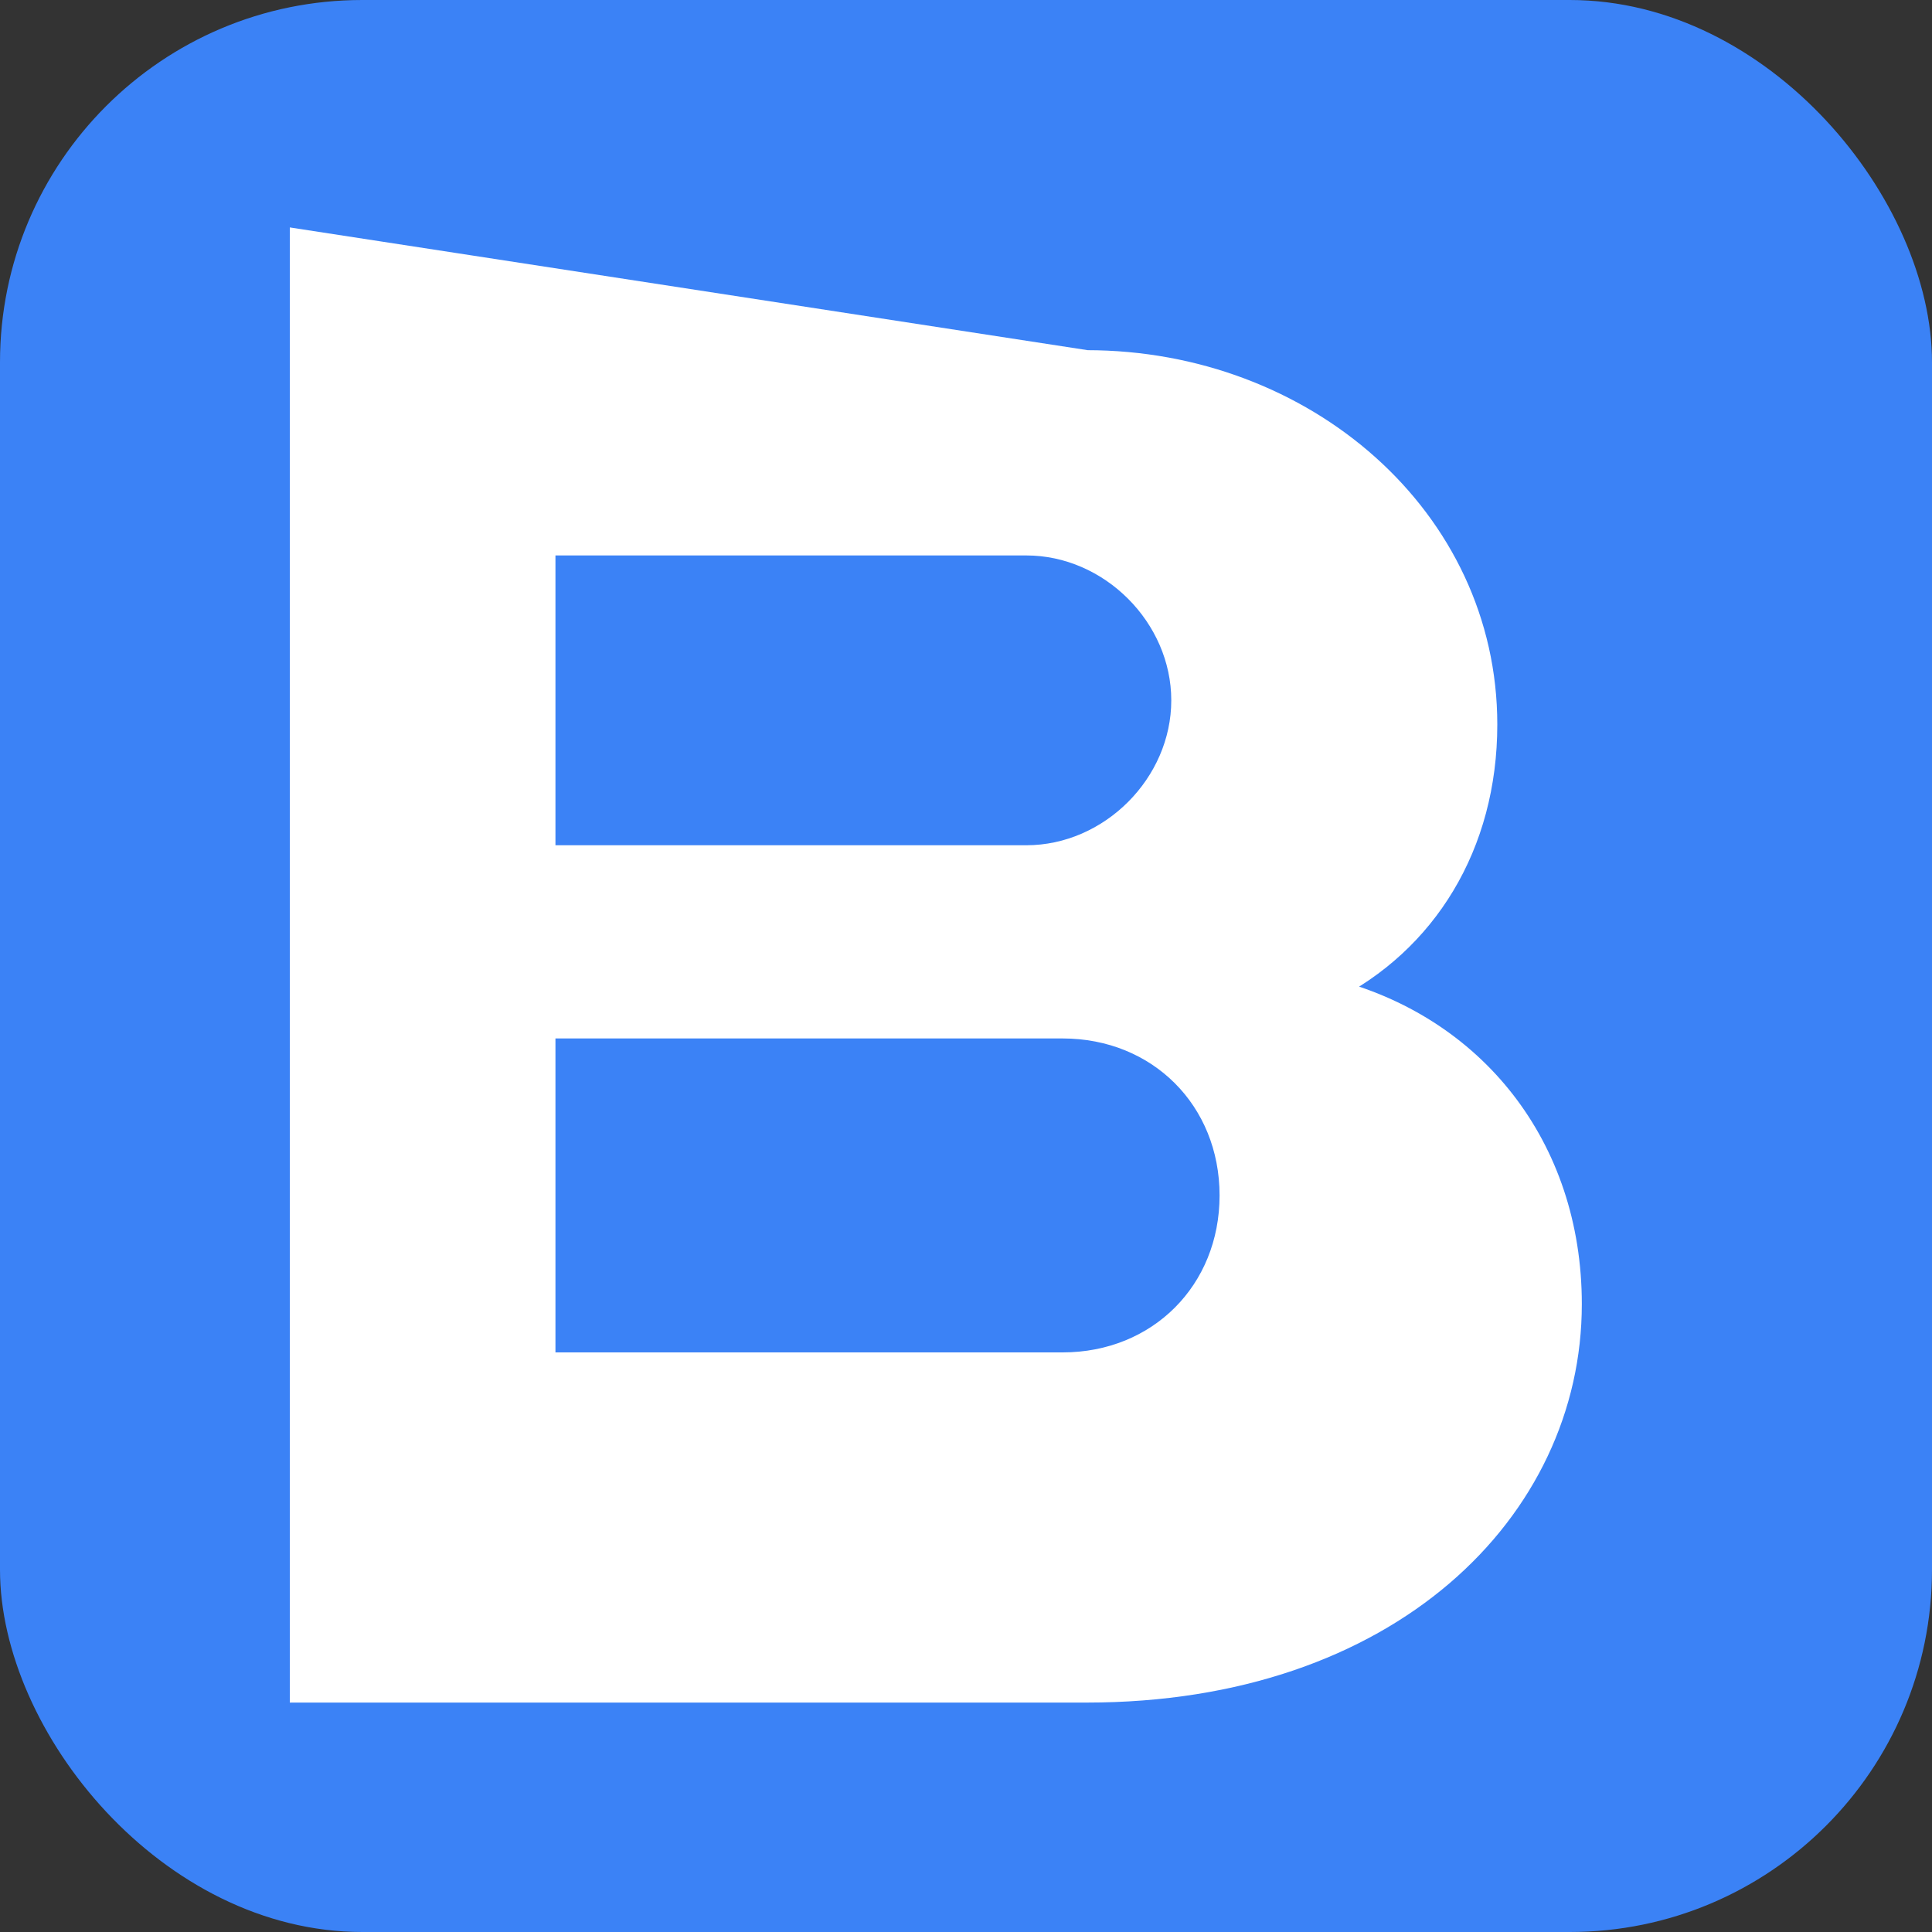 <svg width="16" height="16" viewBox="0 0 16 16" fill="none" xmlns="http://www.w3.org/2000/svg">
  <rect x="0" y="0" width="16" height="16" fill="#333333" stroke="none"/>
  <!-- Version simplifiée pour petites tailles -->
  <rect width="16" height="16" rx="3" fill="#3B82F6"/>
  <!-- B plus lisible avec traits plus épais -->
  <path d="M 2.5 2 L 2.5 14 L 9 14 C 11.5 14 13 12.5 13 10.8 C 13 9.5 12.2 8.5 11 8.2 C 11.8 7.8 12.3 7 12.3 6 C 12.3 4.3 10.8 3 9 3 L 2.5 2 Z M 4.5 4.5 L 8.5 4.5 C 9.2 4.5 9.8 5.1 9.8 5.8 C 9.8 6.5 9.2 7.1 8.5 7.1 L 4.5 7.1 L 4.5 4.5 Z M 4.5 8.5 L 8.8 8.5 C 9.6 8.5 10.2 9.1 10.2 9.9 C 10.2 10.7 9.6 11.3 8.8 11.3 L 4.5 11.3 L 4.5 8.5 Z" fill="white" stroke="white" stroke-width="0.2"/>
</svg>
